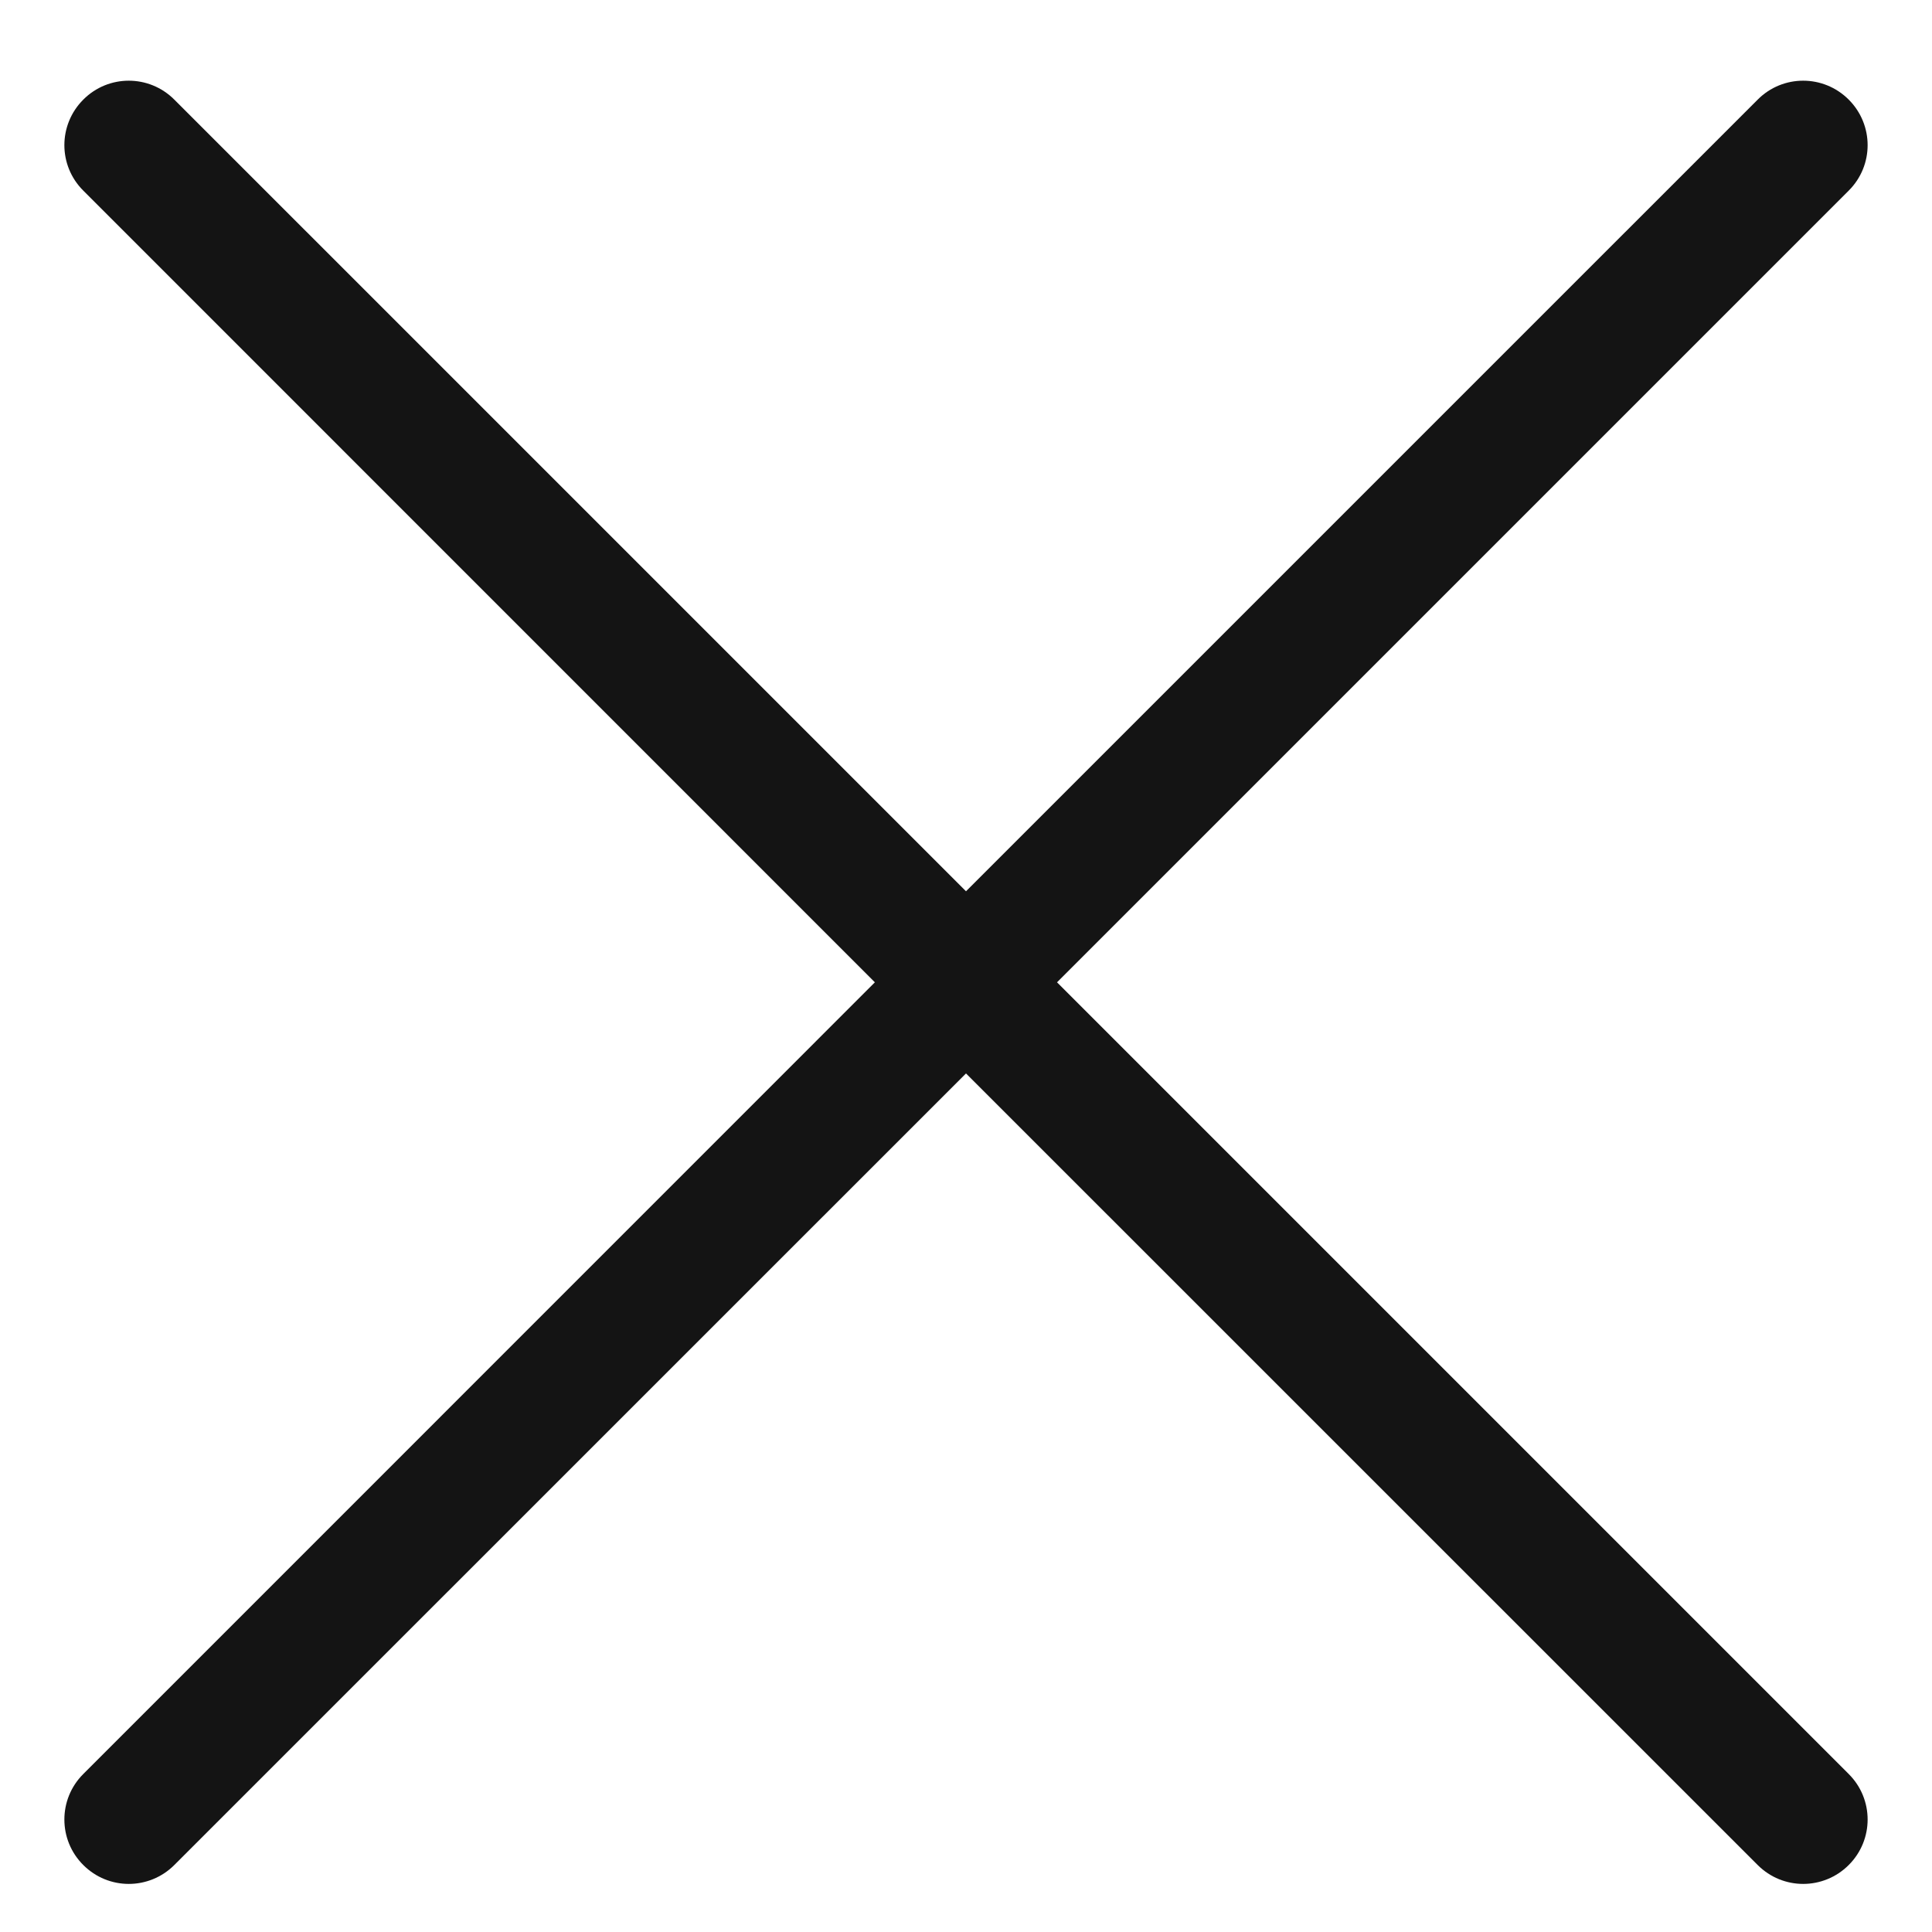 <svg width="18" height="18" viewBox="0 0 18 18" fill="none" xmlns="http://www.w3.org/2000/svg">
<path d="M9.848 9.152L17.224 1.776C17.459 1.542 17.459 1.163 17.224 0.928C16.989 0.693 16.61 0.693 16.376 0.928L9 8.304L1.624 0.928C1.389 0.693 1.01 0.693 0.776 0.928C0.541 1.163 0.541 1.542 0.776 1.776L8.151 9.152L0.776 16.528C0.541 16.762 0.541 17.142 0.776 17.376C0.893 17.493 1.046 17.552 1.2 17.552C1.353 17.552 1.507 17.493 1.624 17.376L9 10.001L16.376 17.376C16.493 17.493 16.646 17.552 16.8 17.552C16.953 17.552 17.107 17.493 17.224 17.376C17.459 17.142 17.459 16.762 17.224 16.528L9.848 9.152Z" fill="#141414"/>
</svg>
